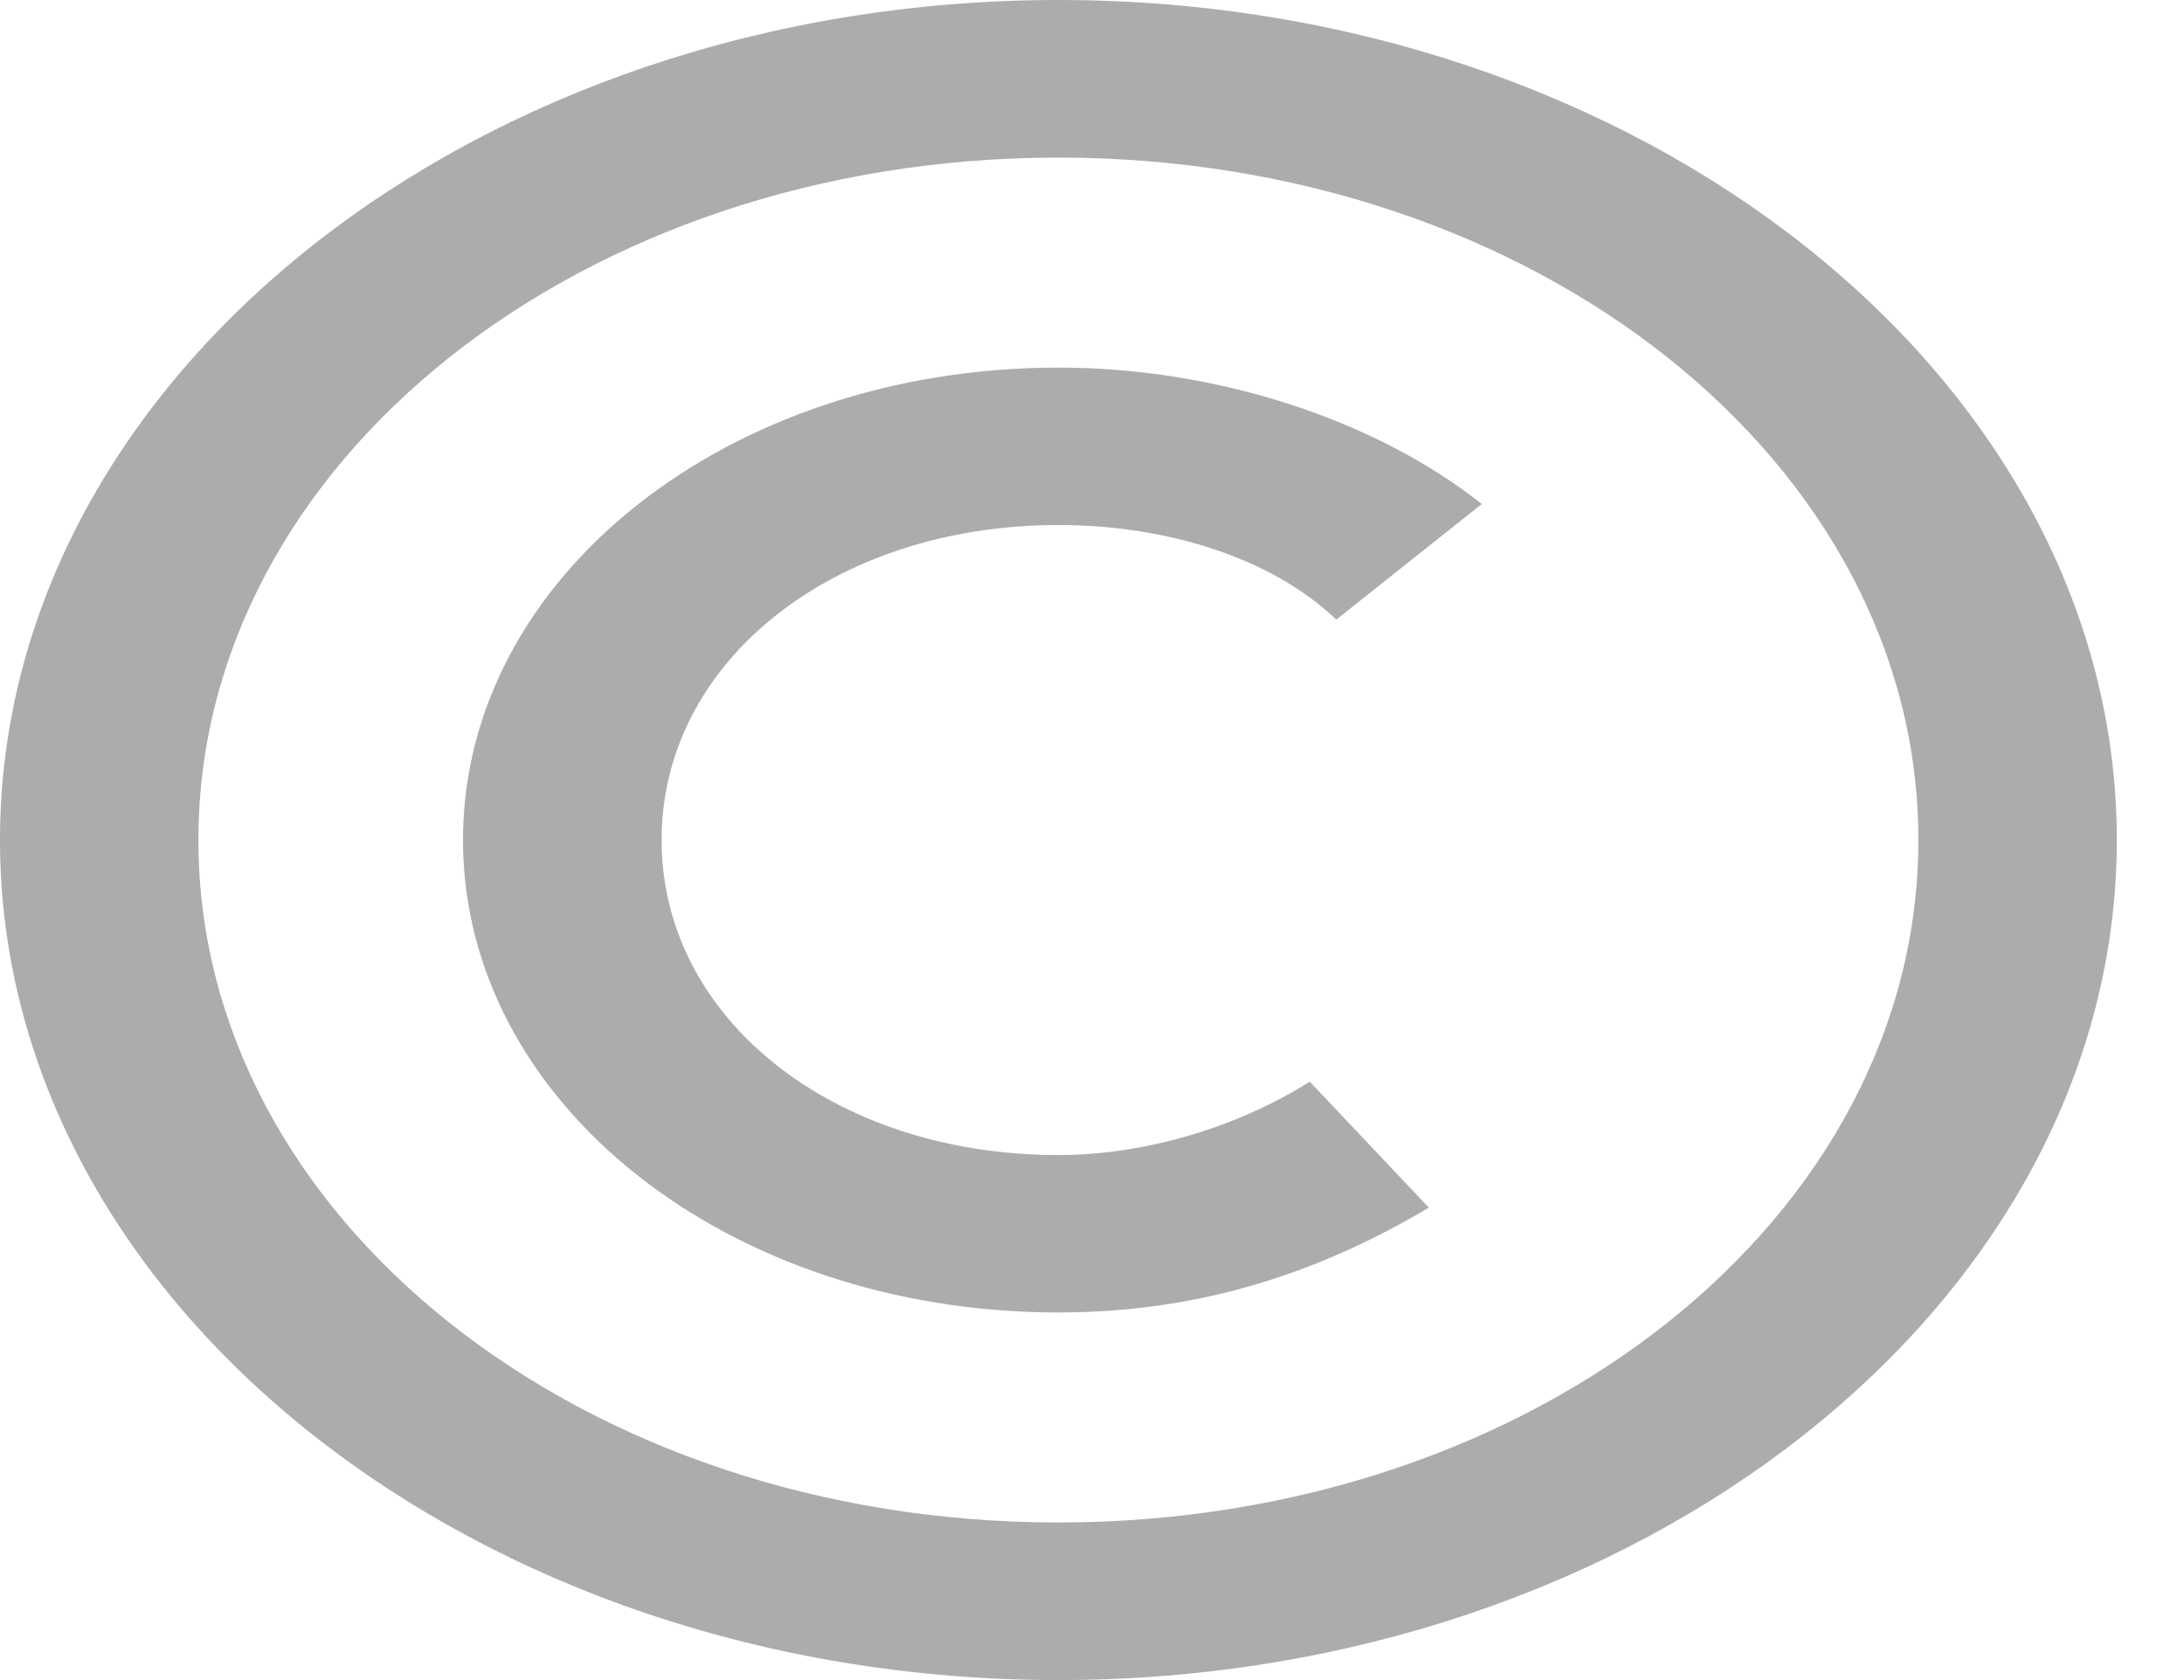 <svg width="13" height="10" viewBox="0 0 13 10" fill="none" xmlns="http://www.w3.org/2000/svg">
<g clip-path="url(#clip0_145_2679)">
<path d="M6.3 0.938C9.135 0.938 11.419 2.75 11.419 5C11.419 7.25 9.135 9.062 6.3 9.062C3.465 9.062 1.181 7.25 1.181 5C1.181 2.75 3.465 0.938 6.3 0.938ZM6.3 0C2.835 0 0 2.25 0 5C0 7.75 2.835 10 6.3 10C9.765 10 12.6 7.75 12.6 5C12.6 2.25 9.765 0 6.3 0Z" fill="#ACACAC"/>
<path d="M7.796 6.438C7.403 6.688 6.851 6.875 6.3 6.875C4.961 6.875 3.938 6.062 3.938 5C3.938 3.938 4.961 3.125 6.3 3.125C6.93 3.125 7.56 3.312 7.954 3.688L8.82 3C8.19 2.5 7.245 2.188 6.3 2.188C4.331 2.188 2.756 3.438 2.756 5C2.756 6.562 4.331 7.812 6.3 7.812C7.166 7.812 7.875 7.562 8.505 7.188L7.796 6.438Z" fill="#ACACAC"/>
</g>
<defs>
<clipPath id="clip0_145_2679">
<rect width="12.6" height="10" fill="white"/>
</clipPath>
</defs>
</svg>
